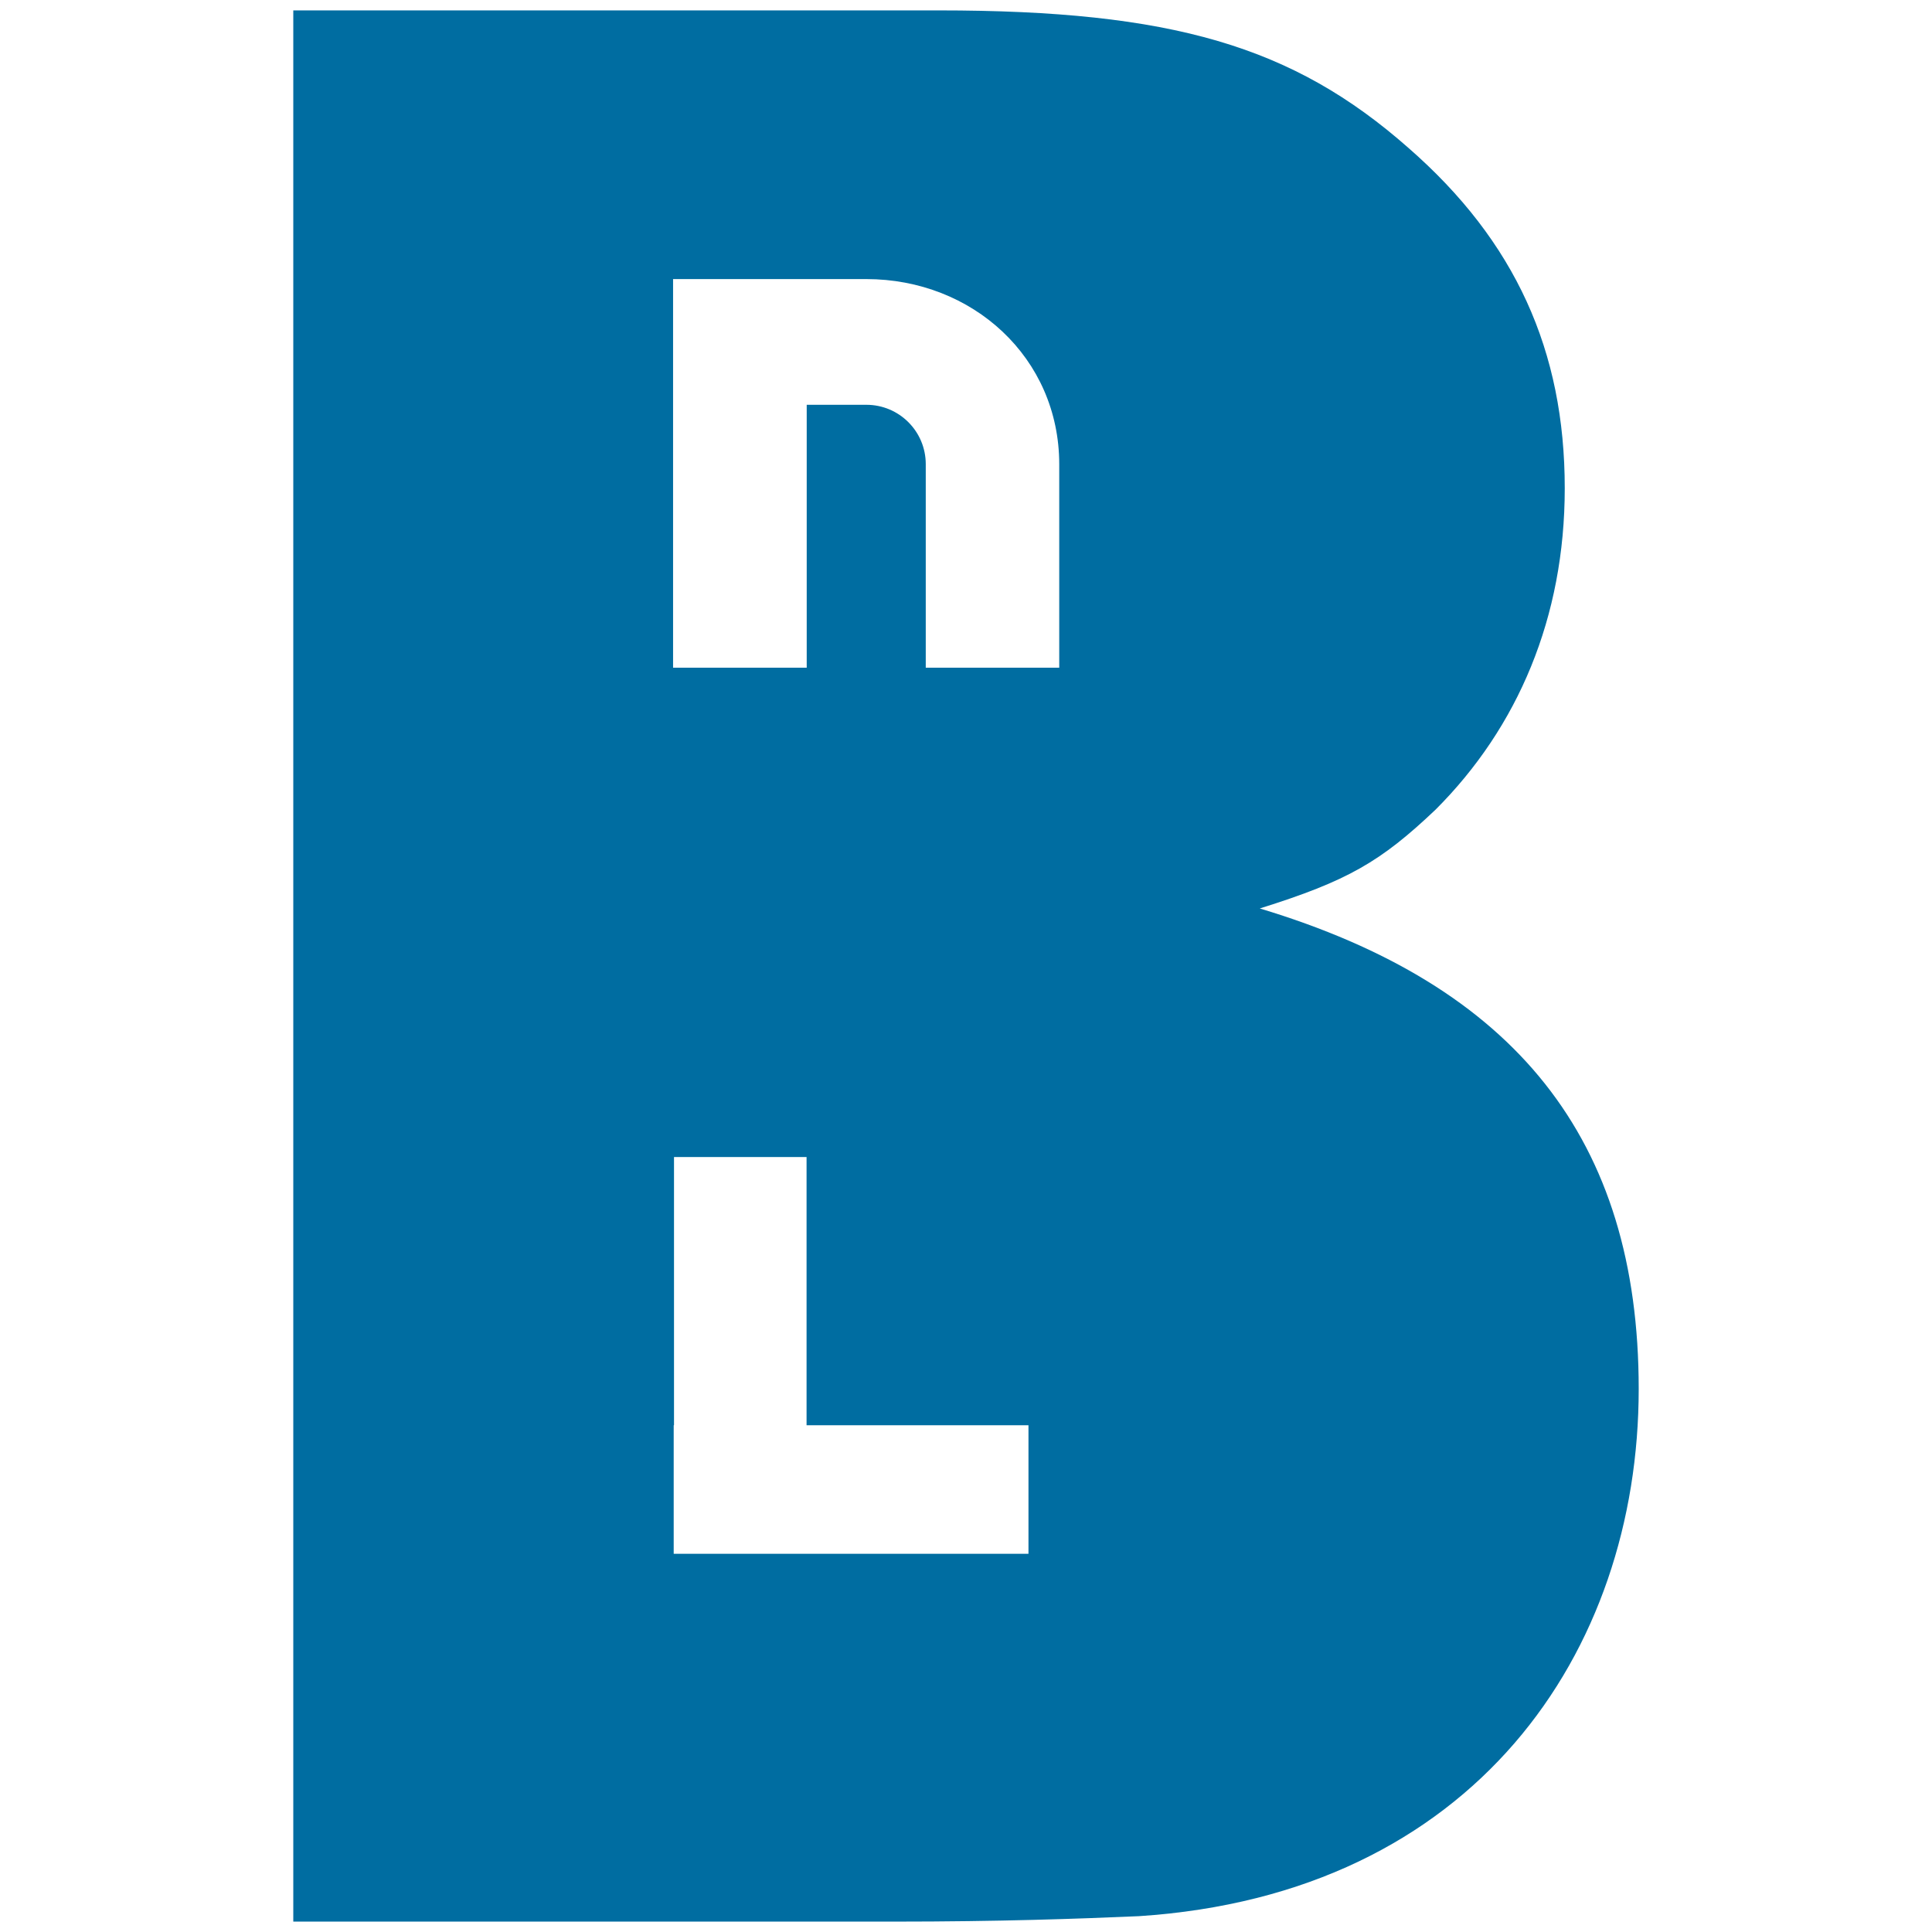 <?xml version="1.0" encoding="UTF-8" standalone="no"?>
<svg
   version="1.1"
   viewBox="0 0 200 200"
   xmlns="http://www.w3.org/2000/svg">
  <defs
     id="defs1">
    <style
       id="style1">
      .cls-1 {
        fill: #006da1;
      }

      .cls-1, .cls-2 {
        stroke-width: 0px;
      }

      .cls-2 {
        fill: #3a3939;
      }
    </style>
  </defs>
  <path
     class="cls-1"
     d="M 109.668,69.122 H 95.834 V 48.049 c 0,-3.394 -2.751,-6.145 -6.145,-6.145 H 83.511 V 69.122 H 69.677 V 28.89 h 19.996 c 11.019,0 19.979,8.156 19.979,19.175 v 21.073 z m -3.201,91.725 H 69.741 v -13.304 h 0.032 V 119.778 H 83.495 v 27.765 h 22.972 z m 23.953,-66.807 c 9.089,-2.847 12.499,-4.826 18.194,-10.231 8.526,-8.526 13.368,-19.899 13.368,-33.267 0,-14.22 -5.115,-25.578 -16.199,-35.246 C 133.846,4.776 121.331,1.076 97.169,1.076 H 30.361 V 198.924 h 62.255 c 10.794,0 19.046,-0.29 25.288,-0.563 34.683,-2.268 51.734,-27.283 51.734,-54.582 0,-25.867 -12.789,-41.777 -39.235,-49.739" />
</svg>
